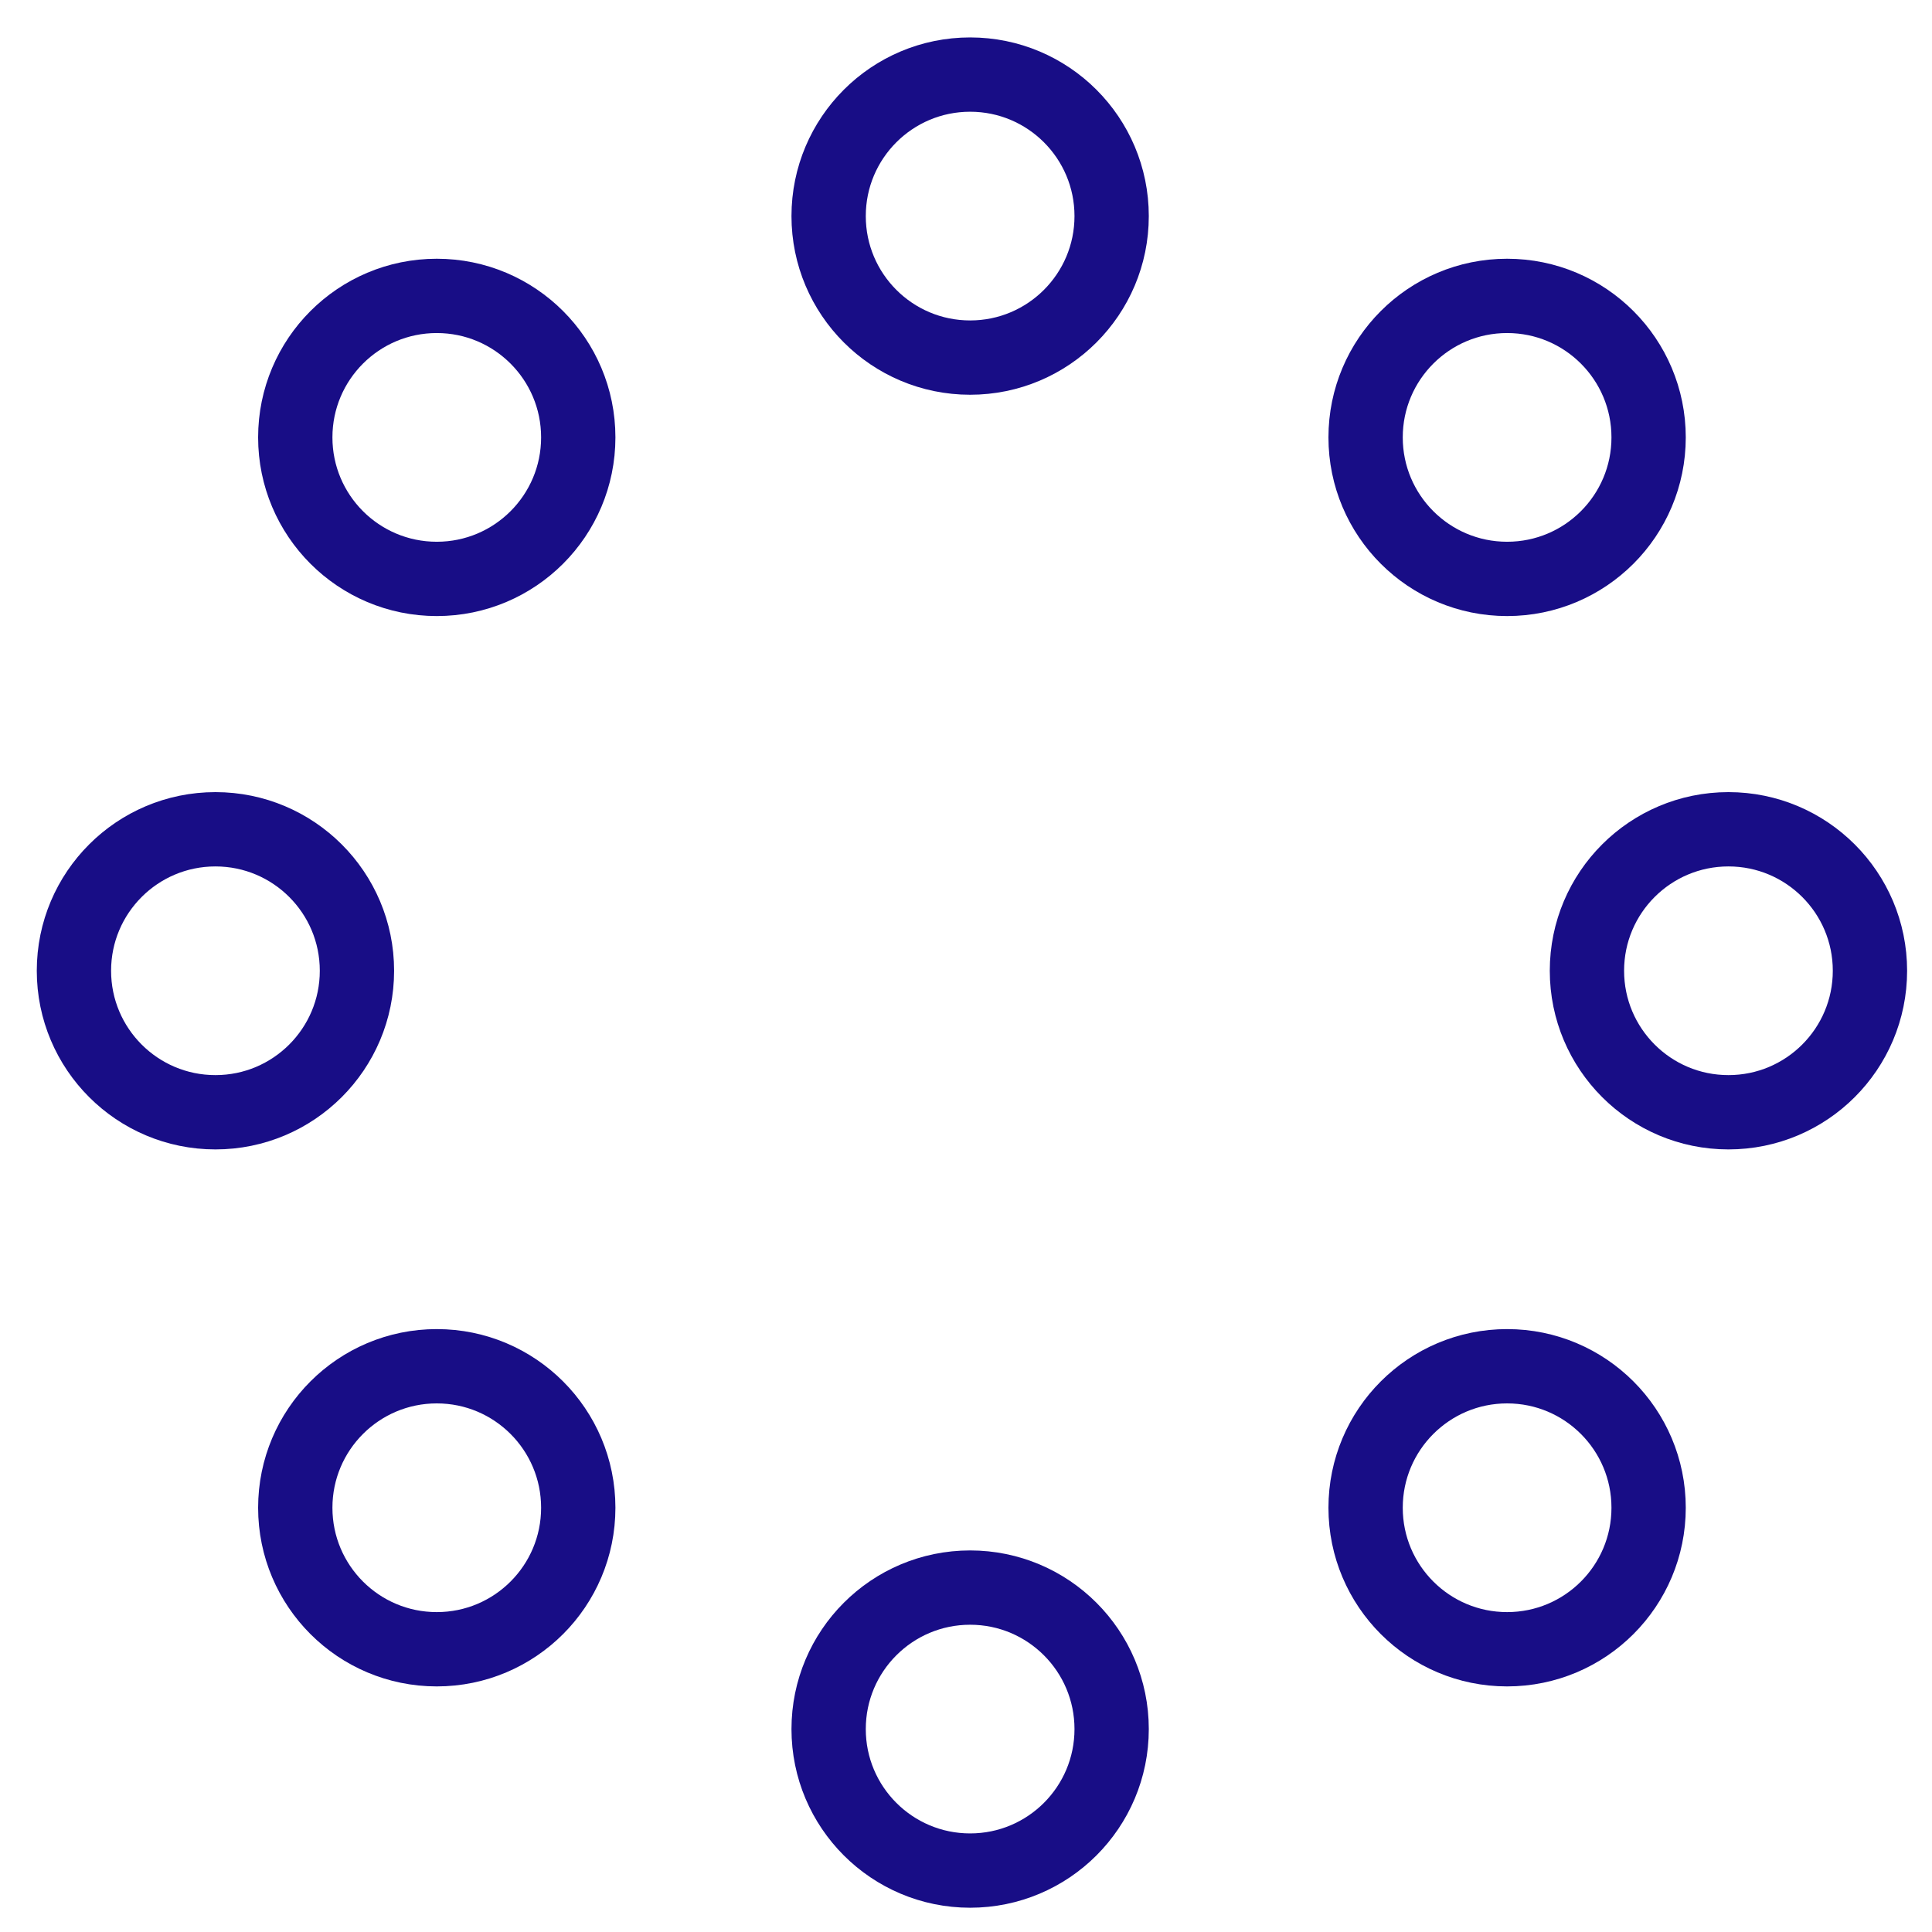 <?xml version="1.0" encoding="UTF-8"?> <svg xmlns="http://www.w3.org/2000/svg" width="78" height="78" viewBox="0 0 78 78" fill="none"><g id="Hemi_Icons-07" clip-path="url(#clip0_1204_335)"><g id="Group"><g id="Group_2"><g id="_x3C_Radial_Repeat_x3E__00000130625129593827043660000007756959087472947594_"><path id="Vector" d="M39.167 75.52C42.322 75.52 44.88 72.963 44.88 69.808C44.88 66.653 42.322 64.095 39.167 64.095C36.012 64.095 33.454 66.653 33.454 69.808C33.454 72.963 36.012 75.52 39.167 75.52Z" stroke="#180D86" stroke-width="3" stroke-miterlimit="10" stroke-linecap="round" stroke-linejoin="round"></path></g><g id="_x3C_Radial_Repeat_x3E__00000115508710934394166700000013934491347864775553_"><path id="Vector_2" d="M17.634 66.585C20.789 66.585 23.346 64.027 23.346 60.872C23.346 57.717 20.789 55.159 17.634 55.159C14.478 55.159 11.921 57.717 11.921 60.872C11.921 64.027 14.478 66.585 17.634 66.585Z" stroke="#180D86" stroke-width="3" stroke-miterlimit="10" stroke-linecap="round" stroke-linejoin="round"></path></g><g id="_x3C_Radial_Repeat_x3E__00000037678040278545678400000010783462942470659979_"><path id="Vector_3" d="M8.698 44.905C11.853 44.905 14.411 42.347 14.411 39.192C14.411 36.037 11.853 33.48 8.698 33.48C5.543 33.48 2.985 36.037 2.985 39.192C2.985 42.347 5.543 44.905 8.698 44.905Z" stroke="#180D86" stroke-width="3" stroke-miterlimit="10" stroke-linecap="round" stroke-linejoin="round"></path></g><g id="_x3C_Radial_Repeat_x3E__00000044167496496878195400000015992253117966910137_"><path id="Vector_4" d="M17.634 23.372C20.789 23.372 23.346 20.814 23.346 17.659C23.346 14.504 20.789 11.946 17.634 11.946C14.478 11.946 11.921 14.504 11.921 17.659C11.921 20.814 14.478 23.372 17.634 23.372Z" stroke="#180D86" stroke-width="3" stroke-miterlimit="10" stroke-linecap="round" stroke-linejoin="round"></path></g><g id="_x3C_Radial_Repeat_x3E__00000142160656029444986060000007985213324126948768_"><path id="Vector_5" d="M39.167 14.437C42.322 14.437 44.88 11.879 44.88 8.724C44.88 5.568 42.322 3.011 39.167 3.011C36.012 3.011 33.454 5.568 33.454 8.724C33.454 11.879 36.012 14.437 39.167 14.437Z" stroke="#180D86" stroke-width="3" stroke-miterlimit="10" stroke-linecap="round" stroke-linejoin="round"></path></g><g id="_x3C_Radial_Repeat_x3E__00000075861359231417967430000014090719325129212072_"><path id="Vector_6" d="M60.846 23.372C64.002 23.372 66.559 20.814 66.559 17.659C66.559 14.504 64.002 11.946 60.846 11.946C57.691 11.946 55.133 14.504 55.133 17.659C55.133 20.814 57.691 23.372 60.846 23.372Z" stroke="#180D86" stroke-width="3" stroke-miterlimit="10" stroke-linecap="round" stroke-linejoin="round"></path></g><g id="_x3C_Radial_Repeat_x3E__00000010275740807624054240000013170292810999458706_"><path id="Vector_7" d="M69.782 44.905C72.937 44.905 75.495 42.347 75.495 39.192C75.495 36.037 72.937 33.48 69.782 33.48C66.627 33.48 64.069 36.037 64.069 39.192C64.069 42.347 66.627 44.905 69.782 44.905Z" stroke="#180D86" stroke-width="3" stroke-miterlimit="10" stroke-linecap="round" stroke-linejoin="round"></path></g><g id="_x3C_Radial_Repeat_x3E__00000011723756051483565660000004193948782451372423_"><path id="Vector_8" d="M60.846 66.585C64.002 66.585 66.559 64.027 66.559 60.872C66.559 57.717 64.002 55.159 60.846 55.159C57.691 55.159 55.133 57.717 55.133 60.872C55.133 64.027 57.691 66.585 60.846 66.585Z" stroke="#180D86" stroke-width="3" stroke-miterlimit="10" stroke-linecap="round" stroke-linejoin="round"></path></g></g></g></g><defs><clipPath id="clip0_1204_335"><rect width="77" height="77" fill="white" transform="translate(0.667 0.692)"></rect></clipPath></defs></svg> 